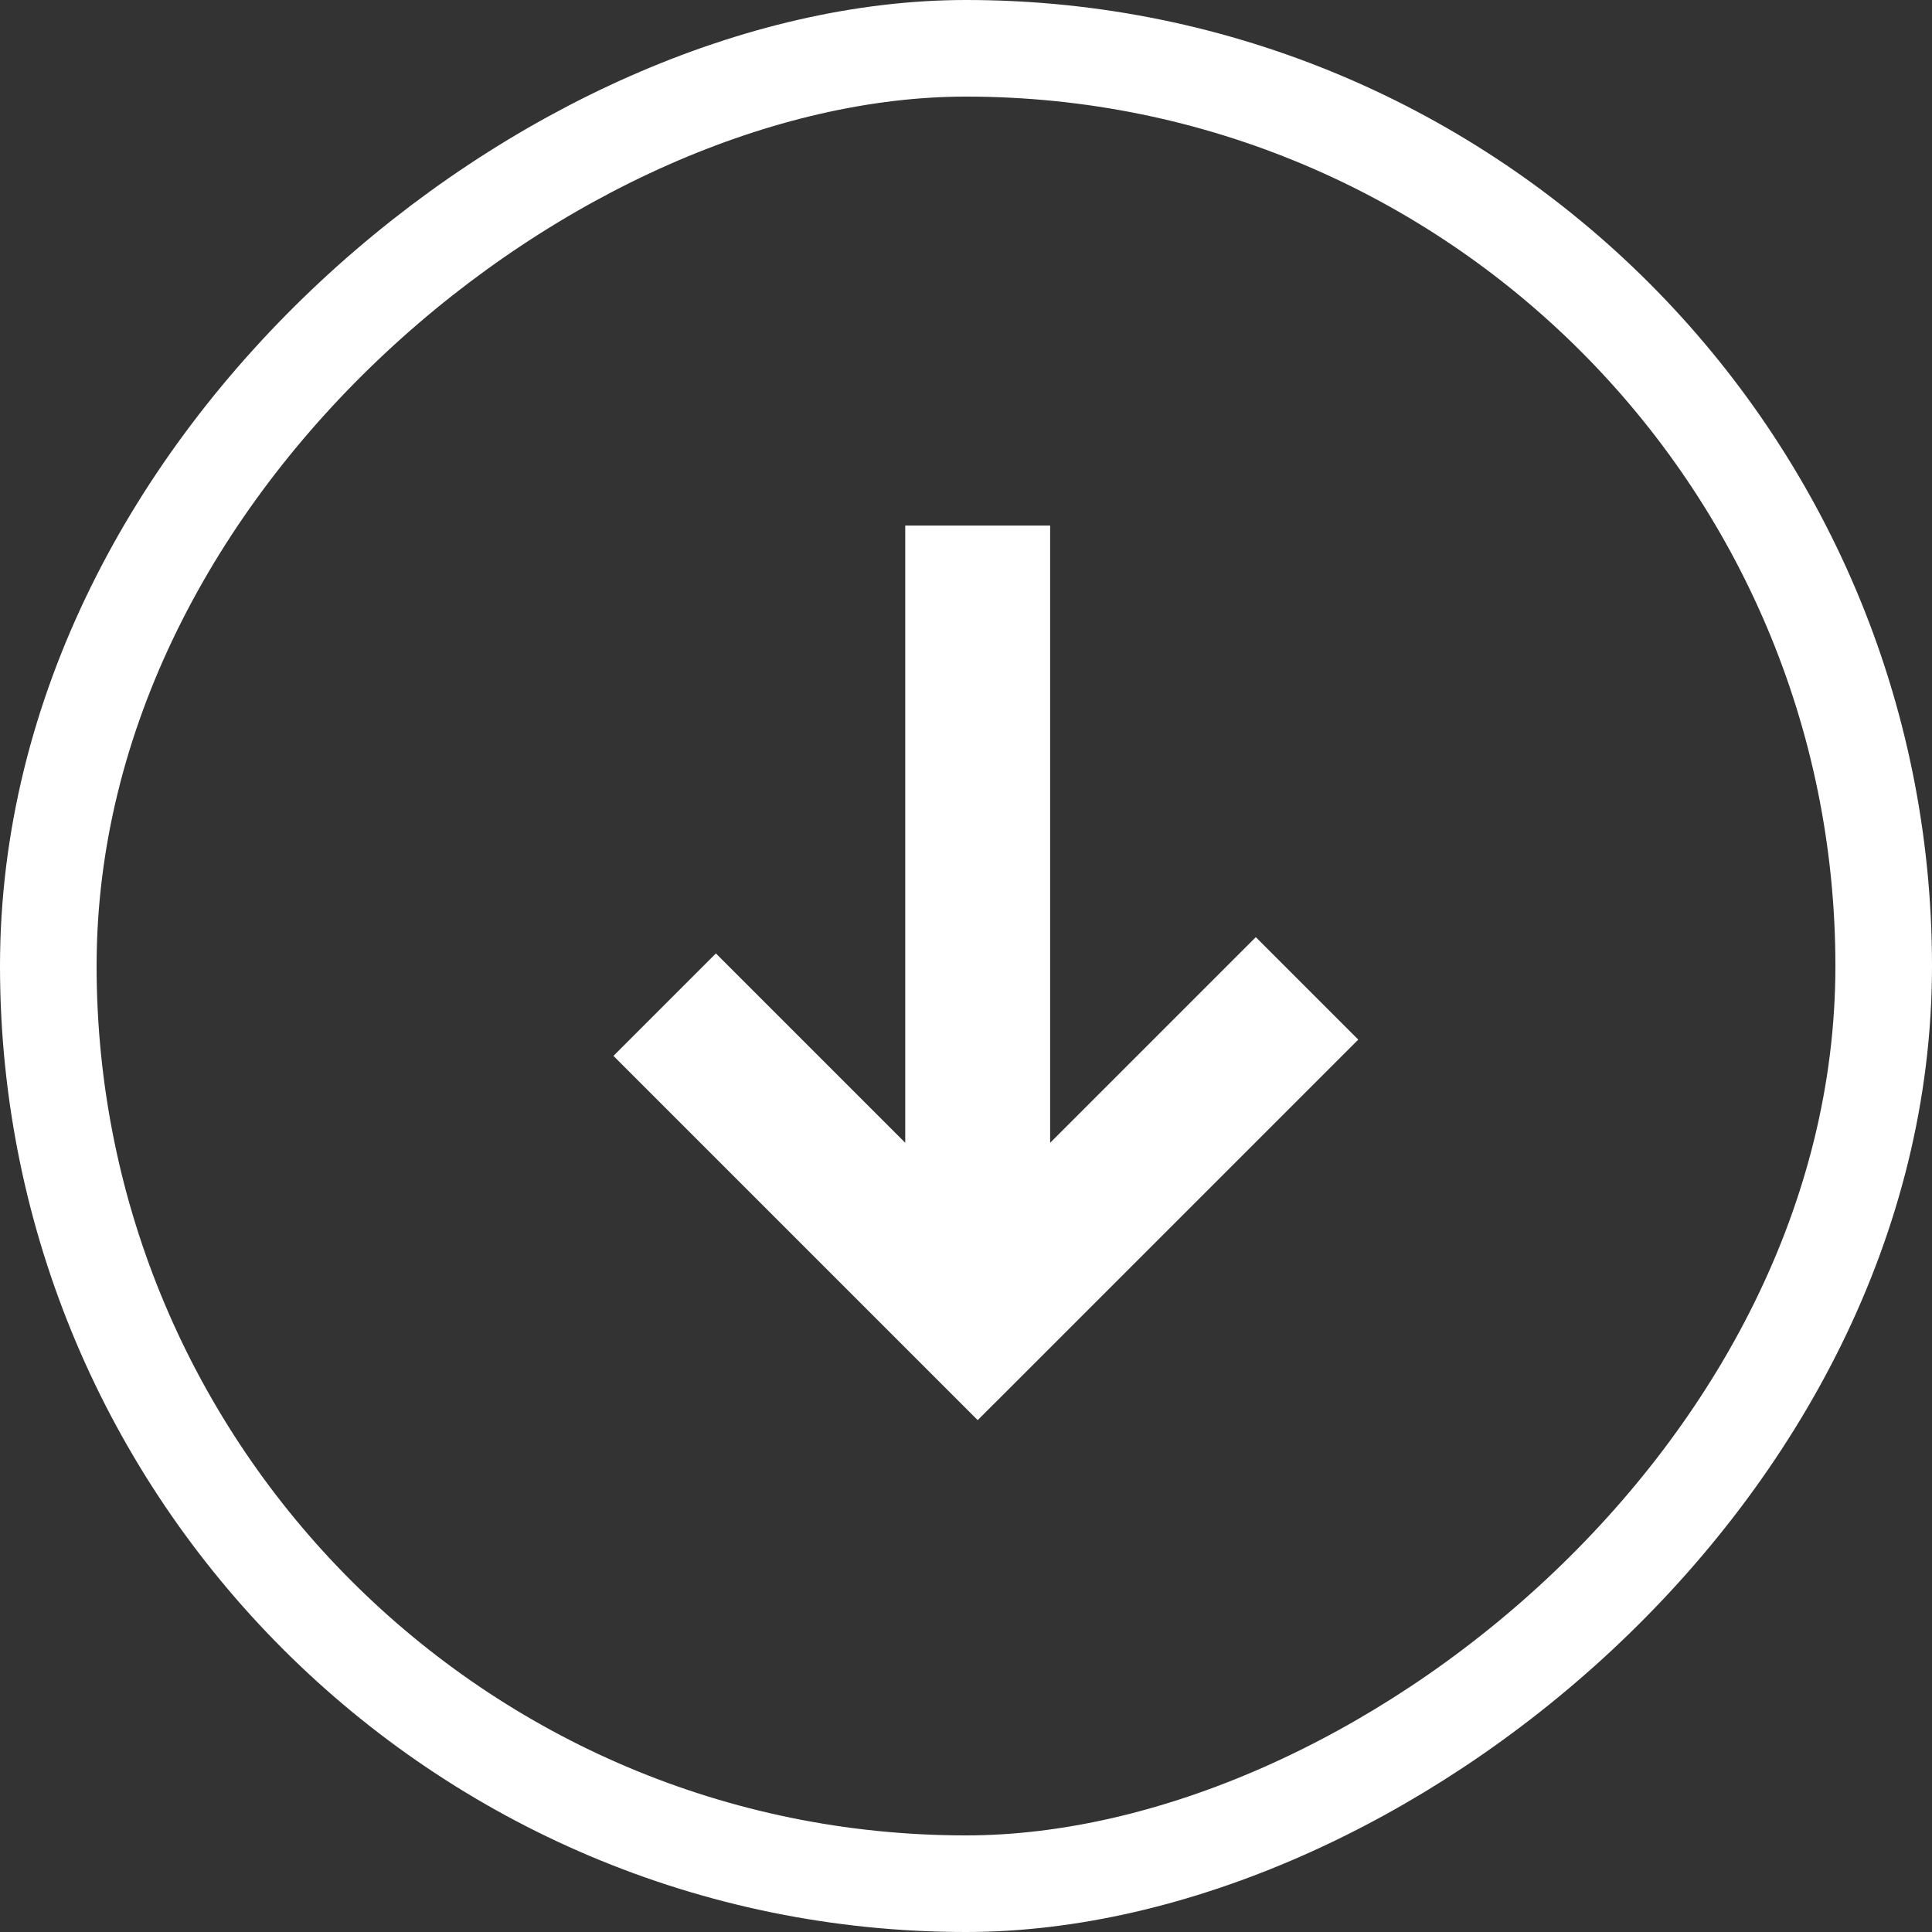 <?xml version="1.0" encoding="UTF-8"?>
<svg width="40px" height="40px" viewBox="0 0 40 40" version="1.1" xmlns="http://www.w3.org/2000/svg" xmlns:xlink="http://www.w3.org/1999/xlink">
    <rect x="0" y="0" width="40" height="40" fill="#333333" stroke="none"/>
    <title>8B29EF5A-E322-438B-976D-F2C2B00345BD</title>
    <g id="Page-1" stroke="none" stroke-width="1" fill="none" fill-rule="evenodd">
        <g id="Payat-Business-FULL-Enterprise" transform="translate(-644, -624)" stroke="#FFFFFF">
            <g id="Group-13" transform="translate(80, 540)">
                <g id="icon-arrow-down" transform="translate(584, 104) rotate(90) translate(-584, -104)translate(564, 84)">
                    <rect id="Rectangle-Copy-29" stroke-width="2" x="1" y="1" width="38" height="38" rx="19"></rect>
                    <path d="M12.381,19.758 L25.619,19.758 M27.281,19.758 L21.861,25.178 M21.524,14 L26.944,19.42" id="Combined-Shape" stroke-width="3" stroke-linecap="square"></path>
                </g>
            </g>
        </g>
    </g>
</svg>